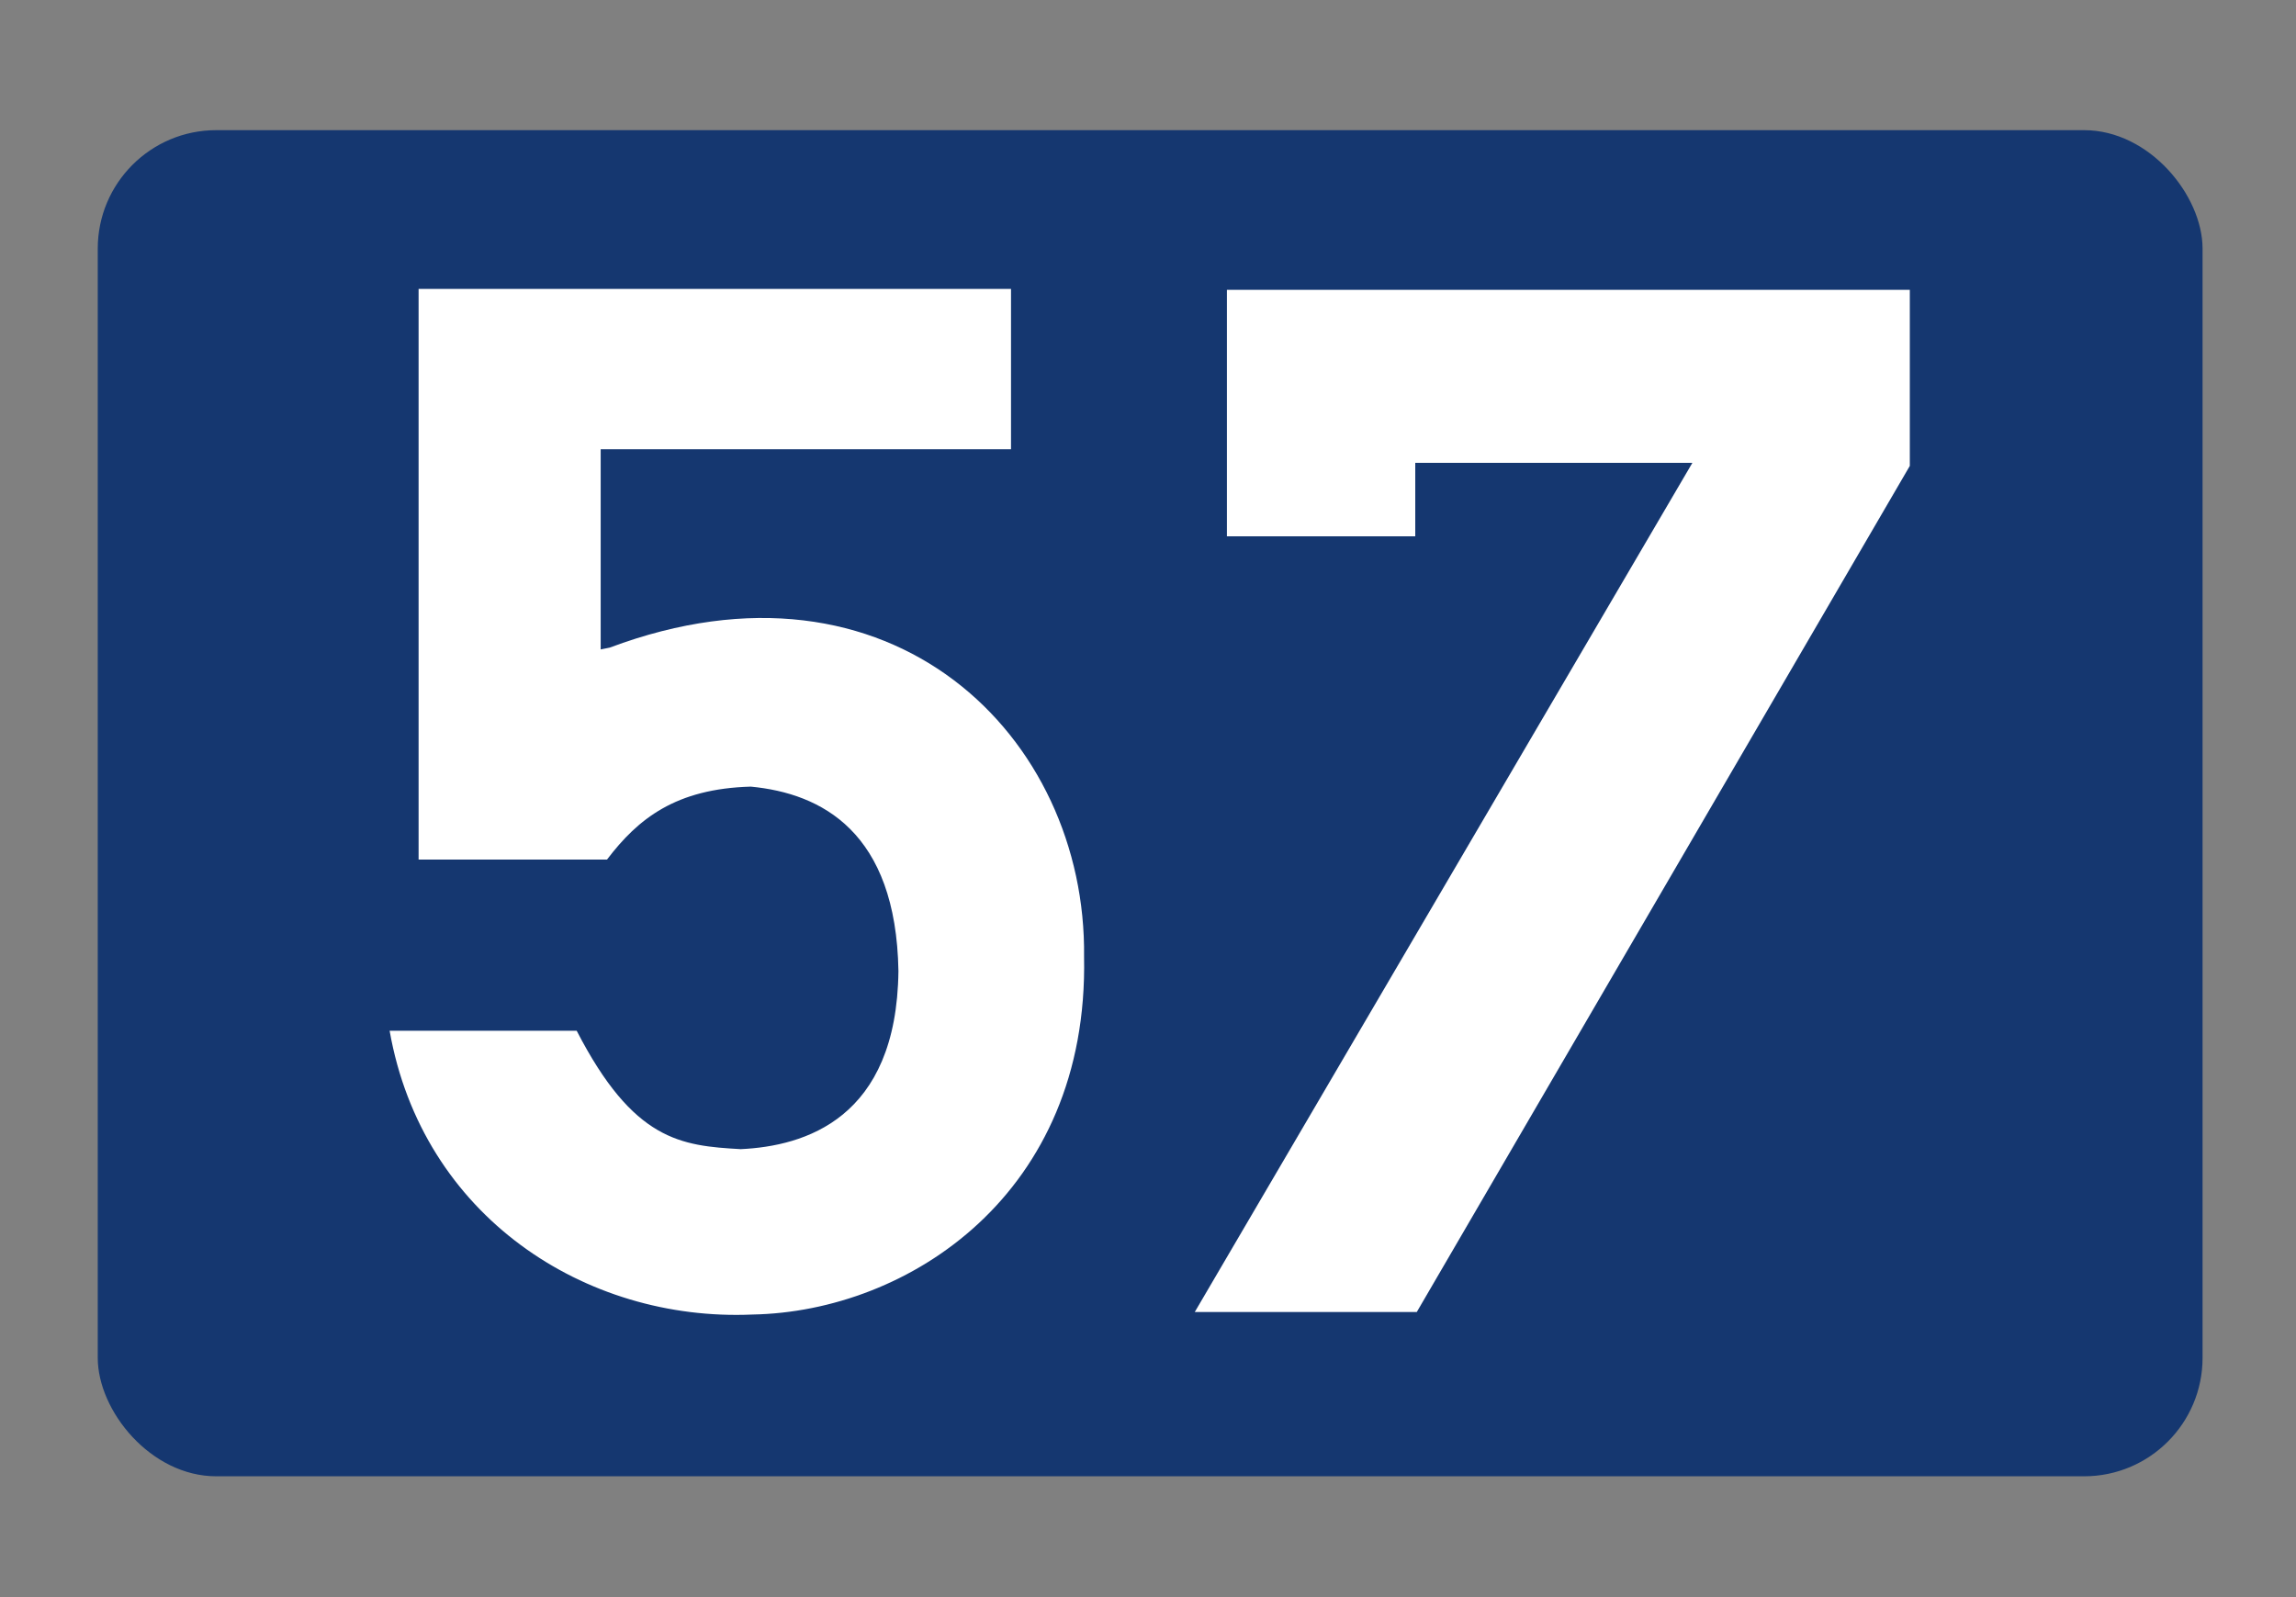 <?xml version="1.0" encoding="UTF-8" standalone="no"?>
<!-- Created with Inkscape (http://www.inkscape.org/) -->

<svg
   width="92mm"
   height="64mm"
   viewBox="0 0 92 64"
   version="1.1"
   id="svg5"
   inkscape:version="1.1 (c68e22c387, 2021-05-23)"
   sodipodi:docname="Nat road 57 BG.svg"
   xmlns:inkscape="http://www.inkscape.org/namespaces/inkscape"
   xmlns:sodipodi="http://sodipodi.sourceforge.net/DTD/sodipodi-0.dtd"
   xmlns="http://www.w3.org/2000/svg"
   xmlns:svg="http://www.w3.org/2000/svg">
  <rect x="0" y="0" width="92" height="64" fill="#808080" stroke="none"/>
  <sodipodi:namedview
     id="namedview7"
     pagecolor="#ffffff"
     bordercolor="#666666"
     borderopacity="1.0"
     inkscape:pageshadow="2"
     inkscape:pageopacity="0.0"
     inkscape:pagecheckerboard="0"
     inkscape:document-units="mm"
     showgrid="false"
     showguides="true"
     inkscape:guide-bbox="true"
     inkscape:zoom="1.4467452"
     inkscape:cx="74.995927"
     inkscape:cy="112.32109"
     inkscape:window-width="1920"
     inkscape:window-height="1001"
     inkscape:window-x="-9"
     inkscape:window-y="-9"
     inkscape:window-maximized="1"
     inkscape:current-layer="layer1" />
  <defs
     id="defs2" />
  <g
     inkscape:label="Ebene 1"
     inkscape:groupmode="layer"
     id="layer1">
    <rect
       style="fill:#153770;fill-opacity:1;stroke:none;stroke-width:4.464;stroke-linecap:round;stroke-linejoin:round;stroke-miterlimit:4;stroke-dasharray:none;stroke-opacity:1;paint-order:markers fill stroke"
       id="rect1316"
       width="84.339"
       height="53.942"
       x="3.917"
       y="5.216"
       ry="4.747" />
    <path
       style="fill:#ffffff;fill-opacity:1;stroke:none;stroke-width:0.184;stroke-linecap:butt;stroke-linejoin:miter;stroke-miterlimit:4;stroke-dasharray:none;stroke-opacity:1"
       d="m 24.432,25.951 c 11.305,-4.241 19.118,3.581 19.006,12.392 0.191,9.486 -7.033,14.22 -13.287,14.333 -6.703,0.295 -13.232,-3.946 -14.539,-11.371 h 7.496 c 2.277,4.416 4.177,4.608 6.573,4.744 2.555,-0.121 6.251,-1.207 6.319,-7.137 -0.094,-5.584 -3.085,-7.12 -5.915,-7.39 -3.006,0.083 -4.516,1.282 -5.762,2.922 H 16.773 v -22.867 h 23.738 v 6.425 H 24.069 v 8.022 z"
       id="path5079"
       sodipodi:nodetypes="cccccccccccccccc" />
    <path
       style="fill:#ffffff;fill-opacity:1;stroke:none;stroke-width:0.19;stroke-linecap:butt;stroke-linejoin:miter;stroke-miterlimit:4;stroke-dasharray:none;stroke-opacity:1"
       d="M 47.874,52.575 67.814,18.546 H 56.709 v 2.945 h -7.547 v -9.878 h 27.364 v 7.056 L 56.77,52.575 Z"
       id="path885" />
  </g>
</svg>
